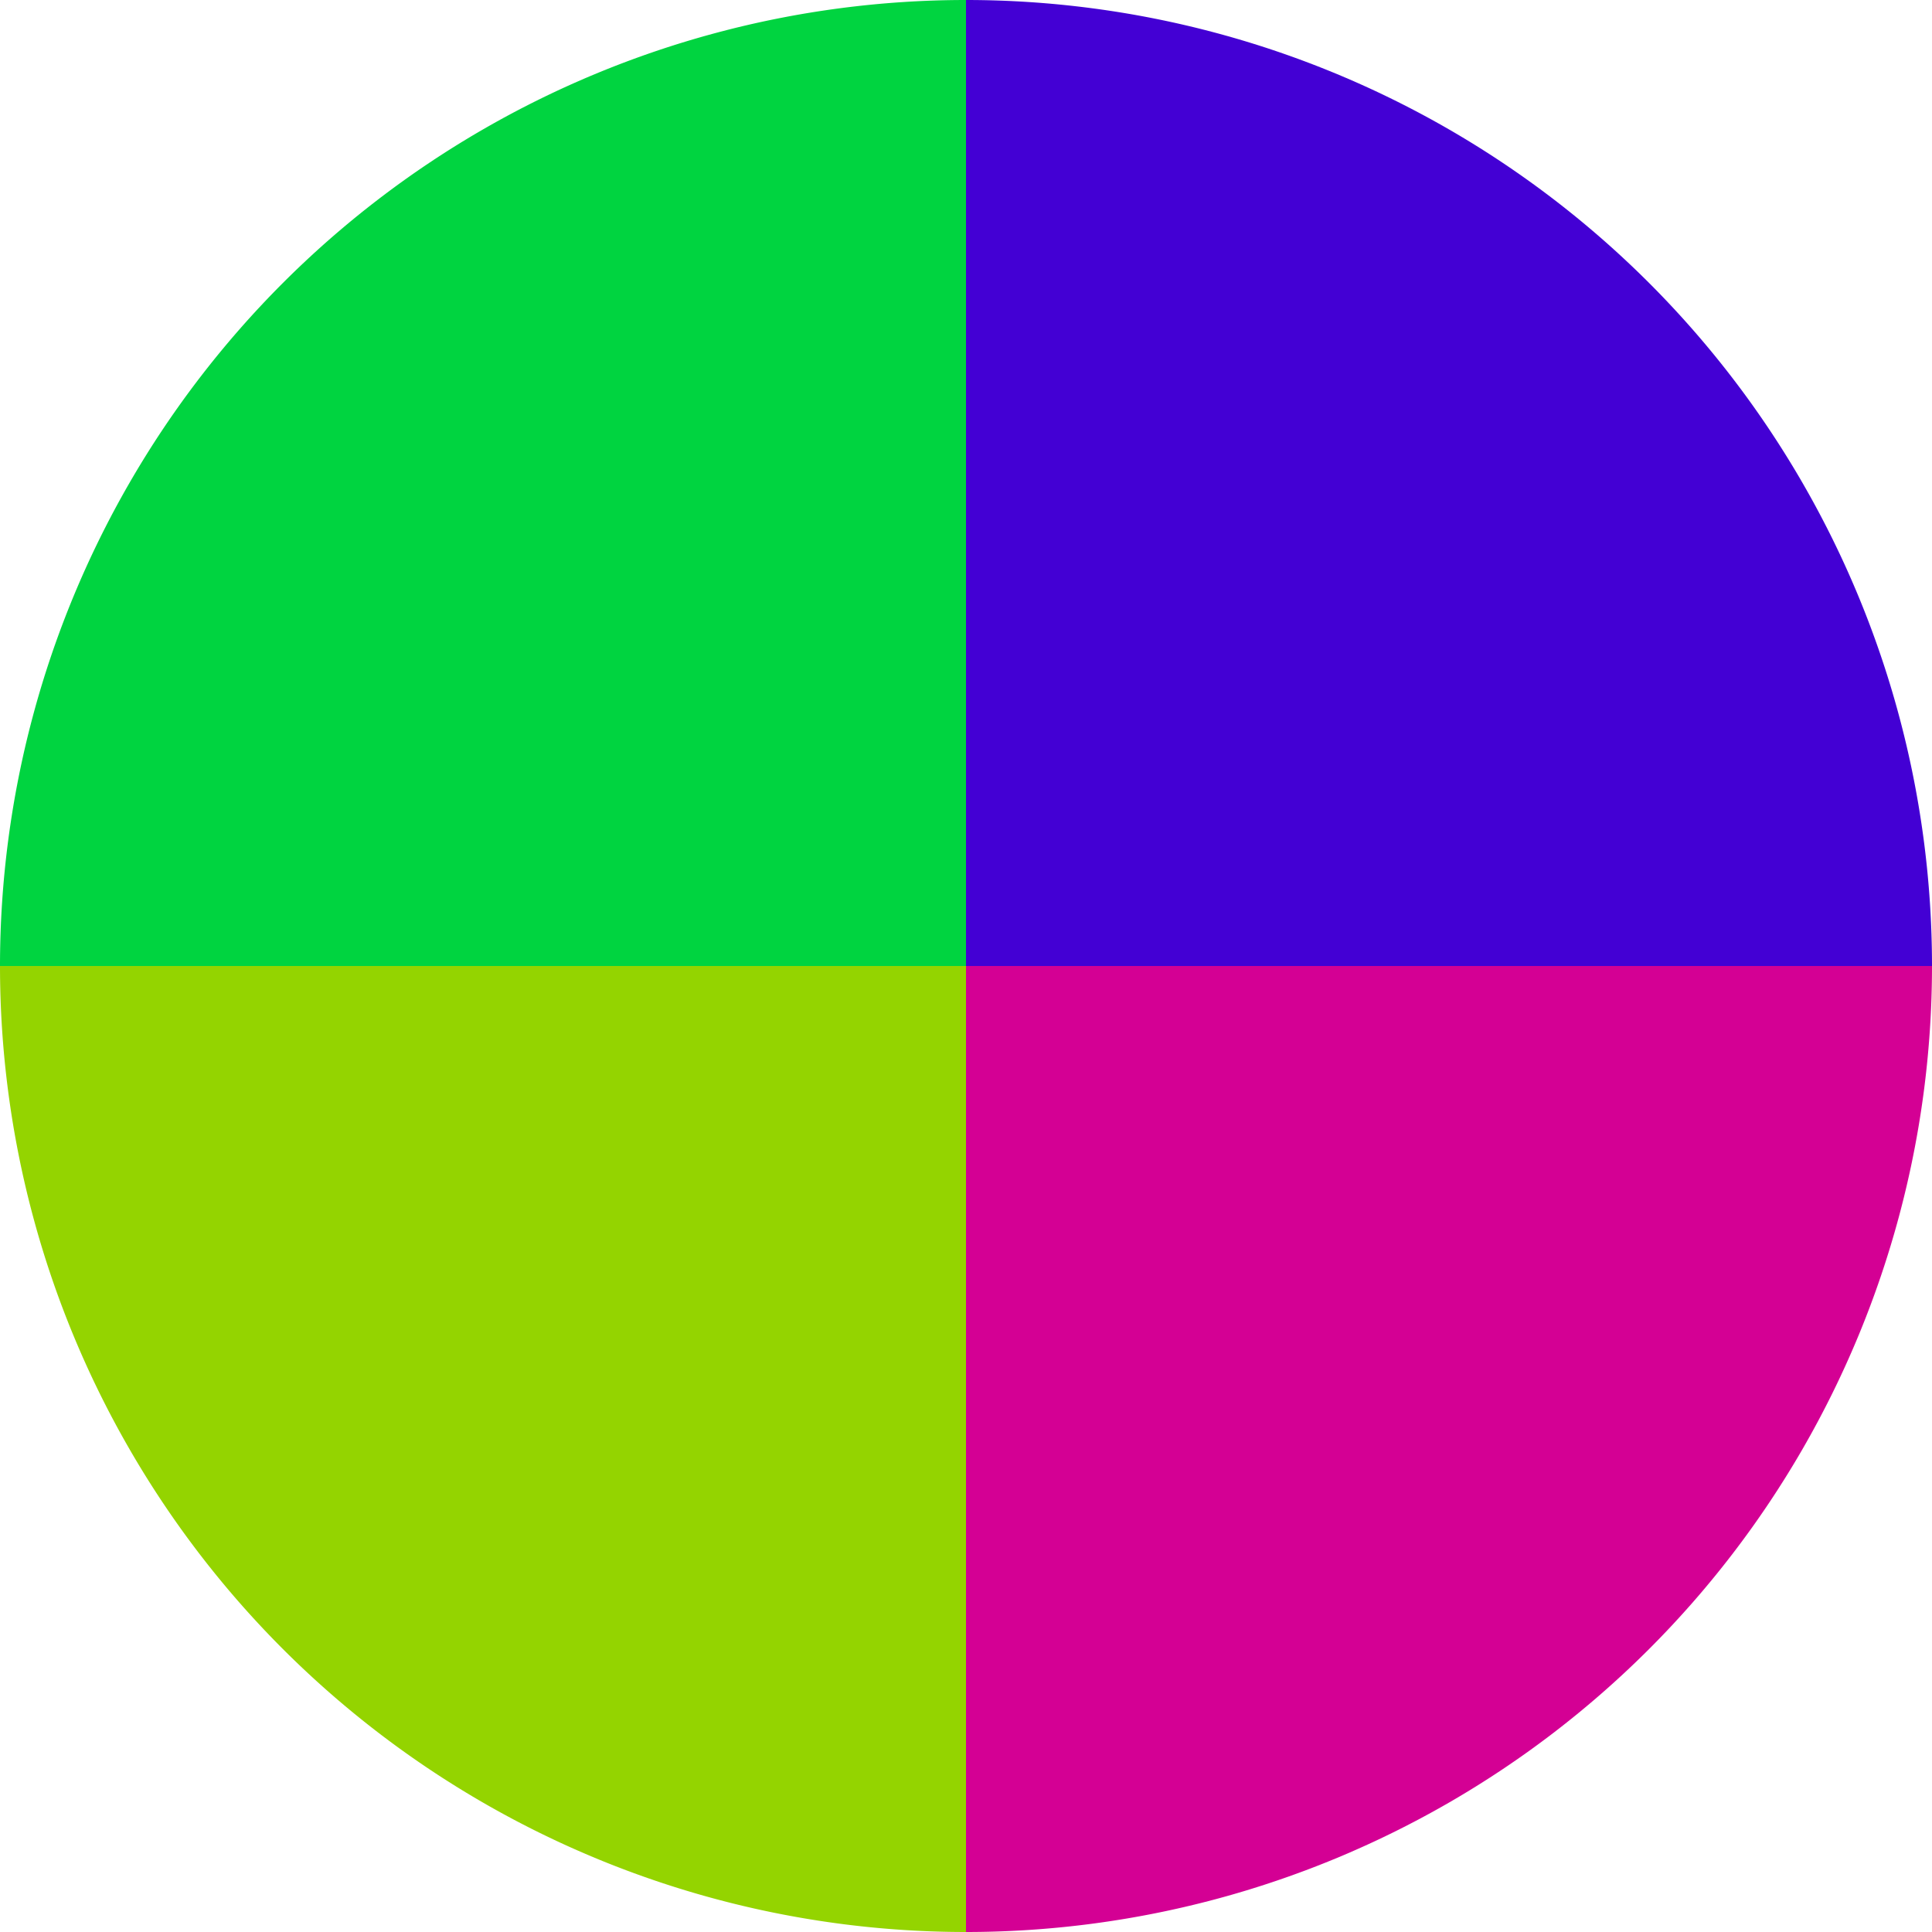 <?xml version="1.0" standalone="no"?>
<svg width="500" height="500" viewBox="-1 -1 2 2" xmlns="http://www.w3.org/2000/svg">
        <path d="M 0 -1 
             A 1,1 0 0,1 1 0             L 0,0
             z" fill="#4300d4" />
            <path d="M 1 0 
             A 1,1 0 0,1 0 1             L 0,0
             z" fill="#d40094" />
            <path d="M 0 1 
             A 1,1 0 0,1 -1 0             L 0,0
             z" fill="#94d400" />
            <path d="M -1 0 
             A 1,1 0 0,1 -0 -1             L 0,0
             z" fill="#00d440" />
    </svg>
